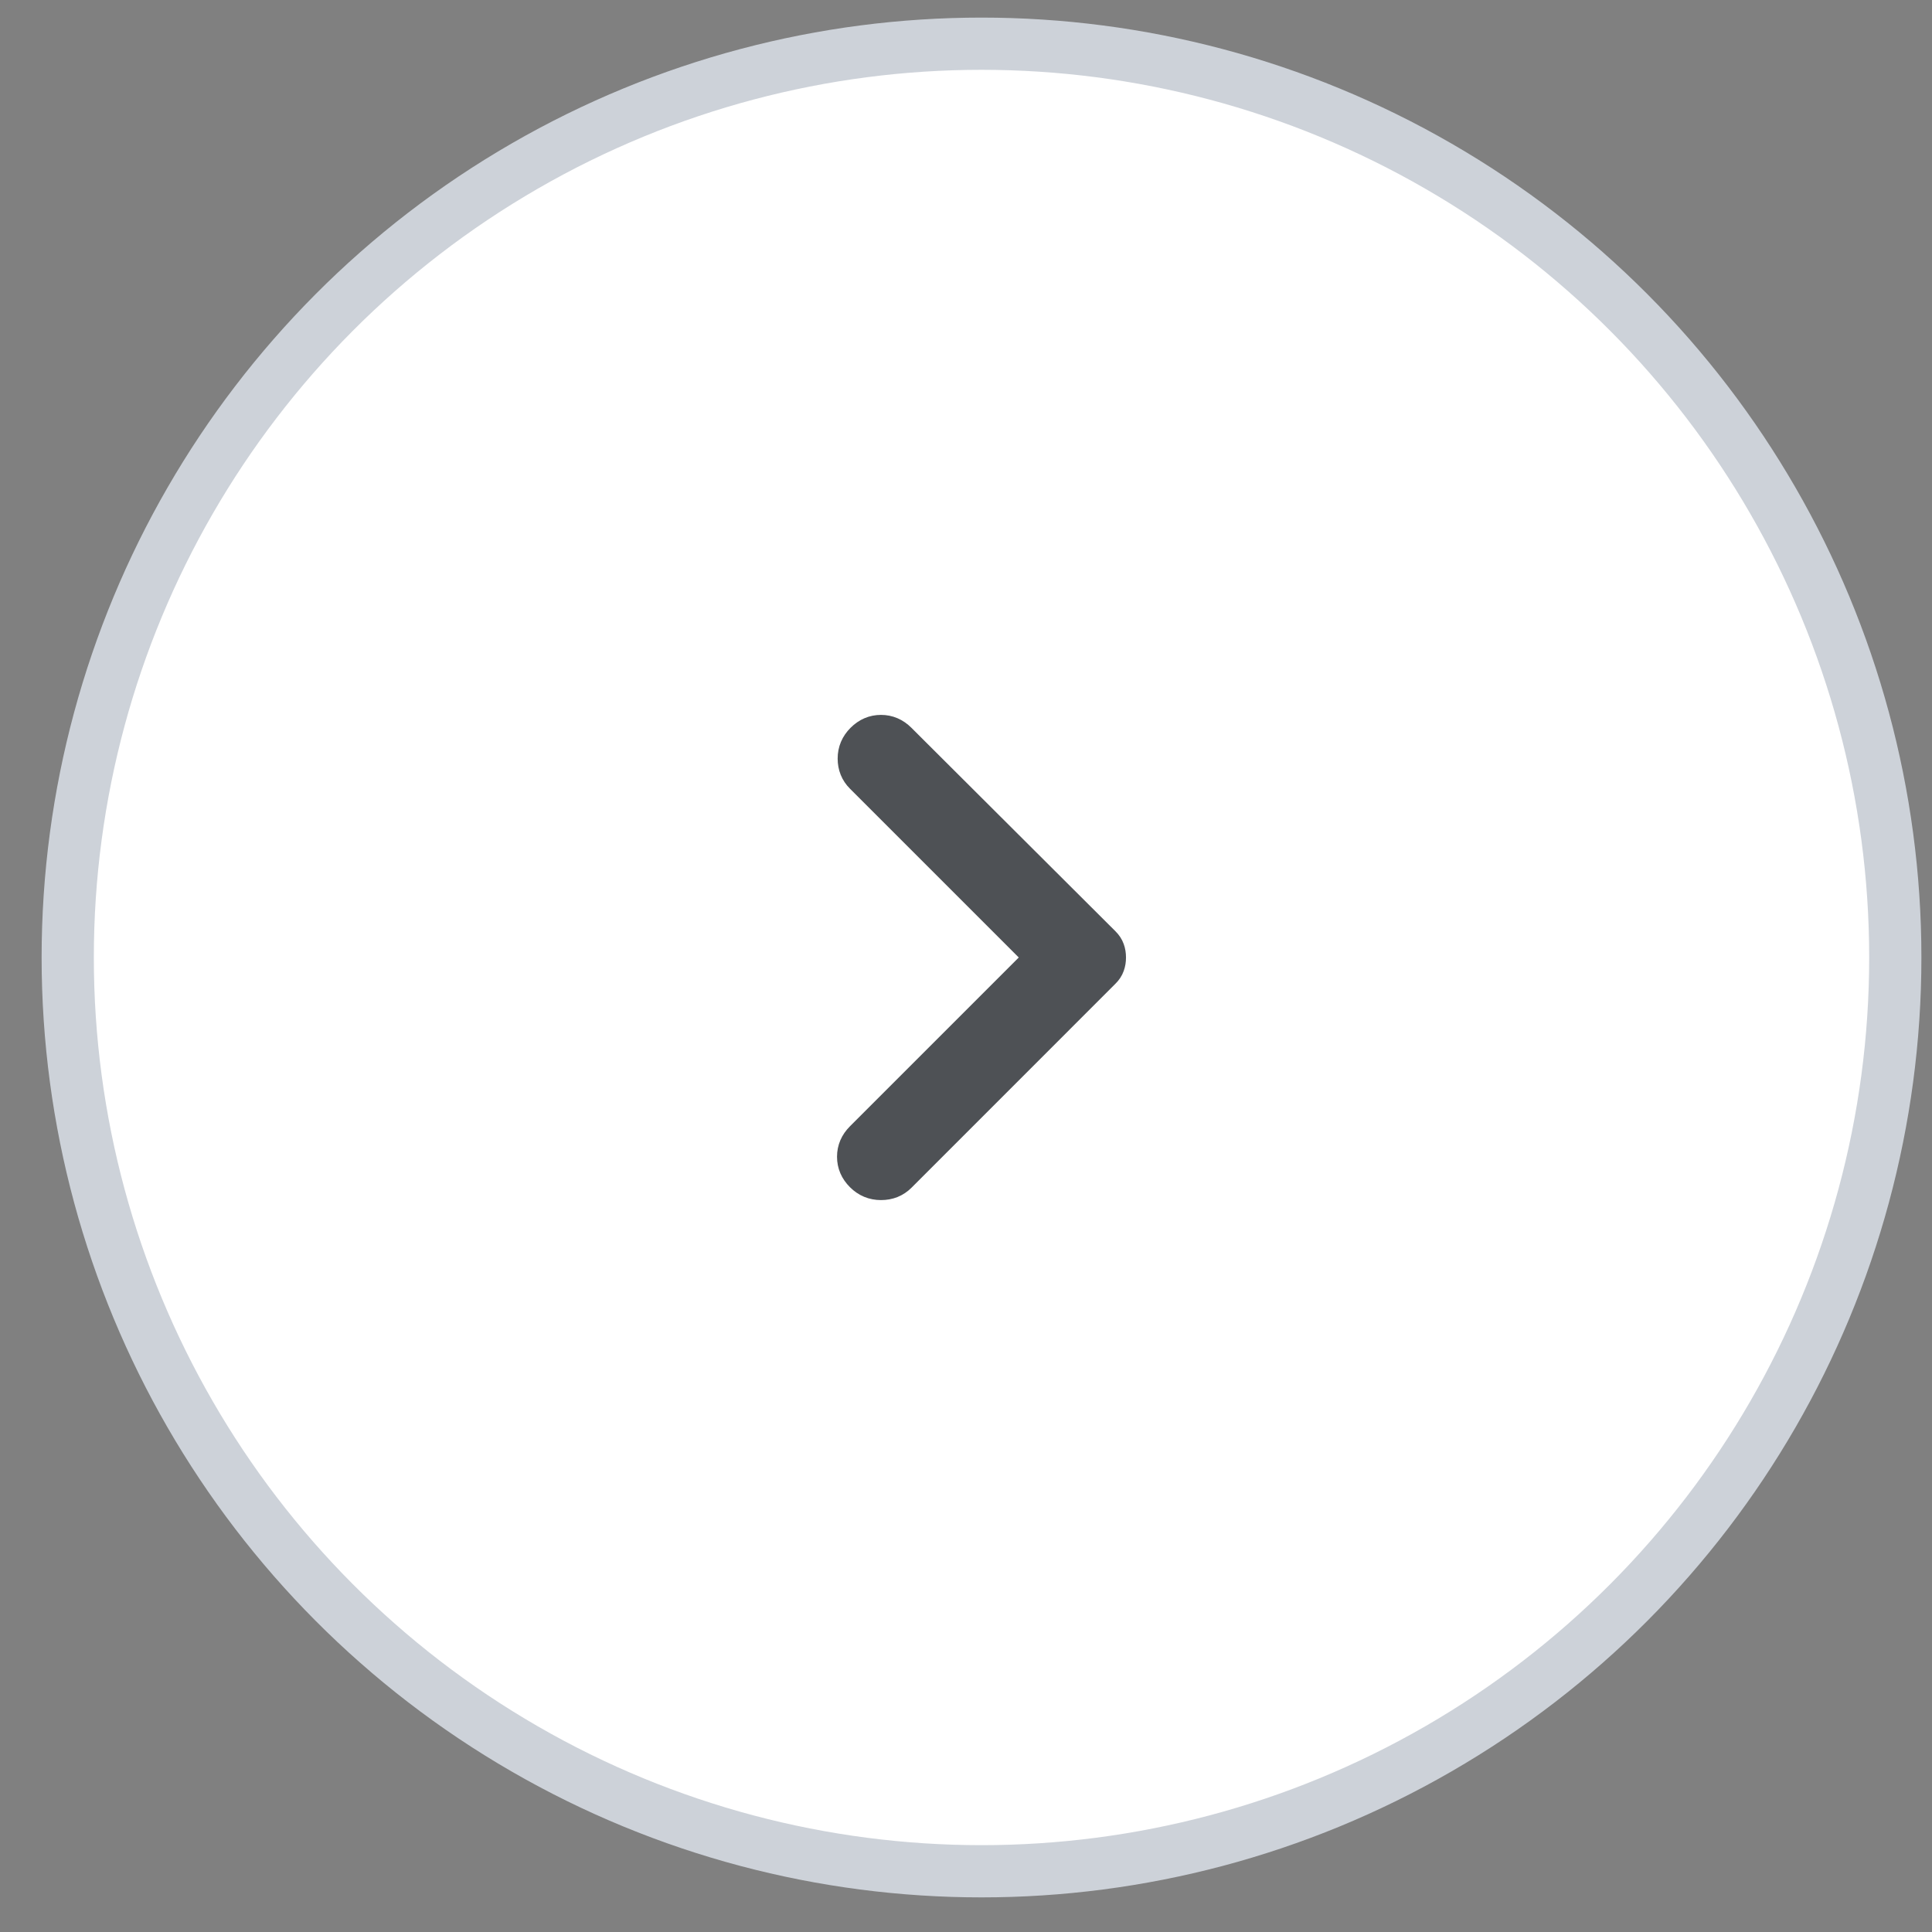 <svg width="37" height="37" viewBox="0 0 37 37" fill="none" xmlns="http://www.w3.org/2000/svg">
<rect x="0" y="0" width="37" height="37" fill="#808080" stroke="none"/>
<circle cx="18.797" cy="18.337" r="17.5" transform="rotate(-180 18.797 18.337)" fill="white" stroke="#CDD2D9"/>
<path d="M17.278 14.115L21.186 18.012C21.233 18.059 21.266 18.109 21.285 18.163C21.305 18.217 21.314 18.275 21.314 18.337C21.314 18.399 21.305 18.457 21.285 18.511C21.266 18.565 21.233 18.616 21.186 18.662L17.278 22.571C17.169 22.679 17.034 22.733 16.872 22.733C16.709 22.733 16.57 22.675 16.454 22.559C16.338 22.443 16.28 22.308 16.28 22.153C16.28 21.998 16.338 21.863 16.454 21.747L19.864 18.337L16.454 14.927C16.346 14.819 16.292 14.685 16.292 14.527C16.292 14.368 16.35 14.231 16.466 14.115C16.582 13.999 16.717 13.941 16.872 13.941C17.026 13.941 17.162 13.999 17.278 14.115Z" fill="#4E5155" stroke="#4E5155" stroke-width="0.5"/>
</svg>
